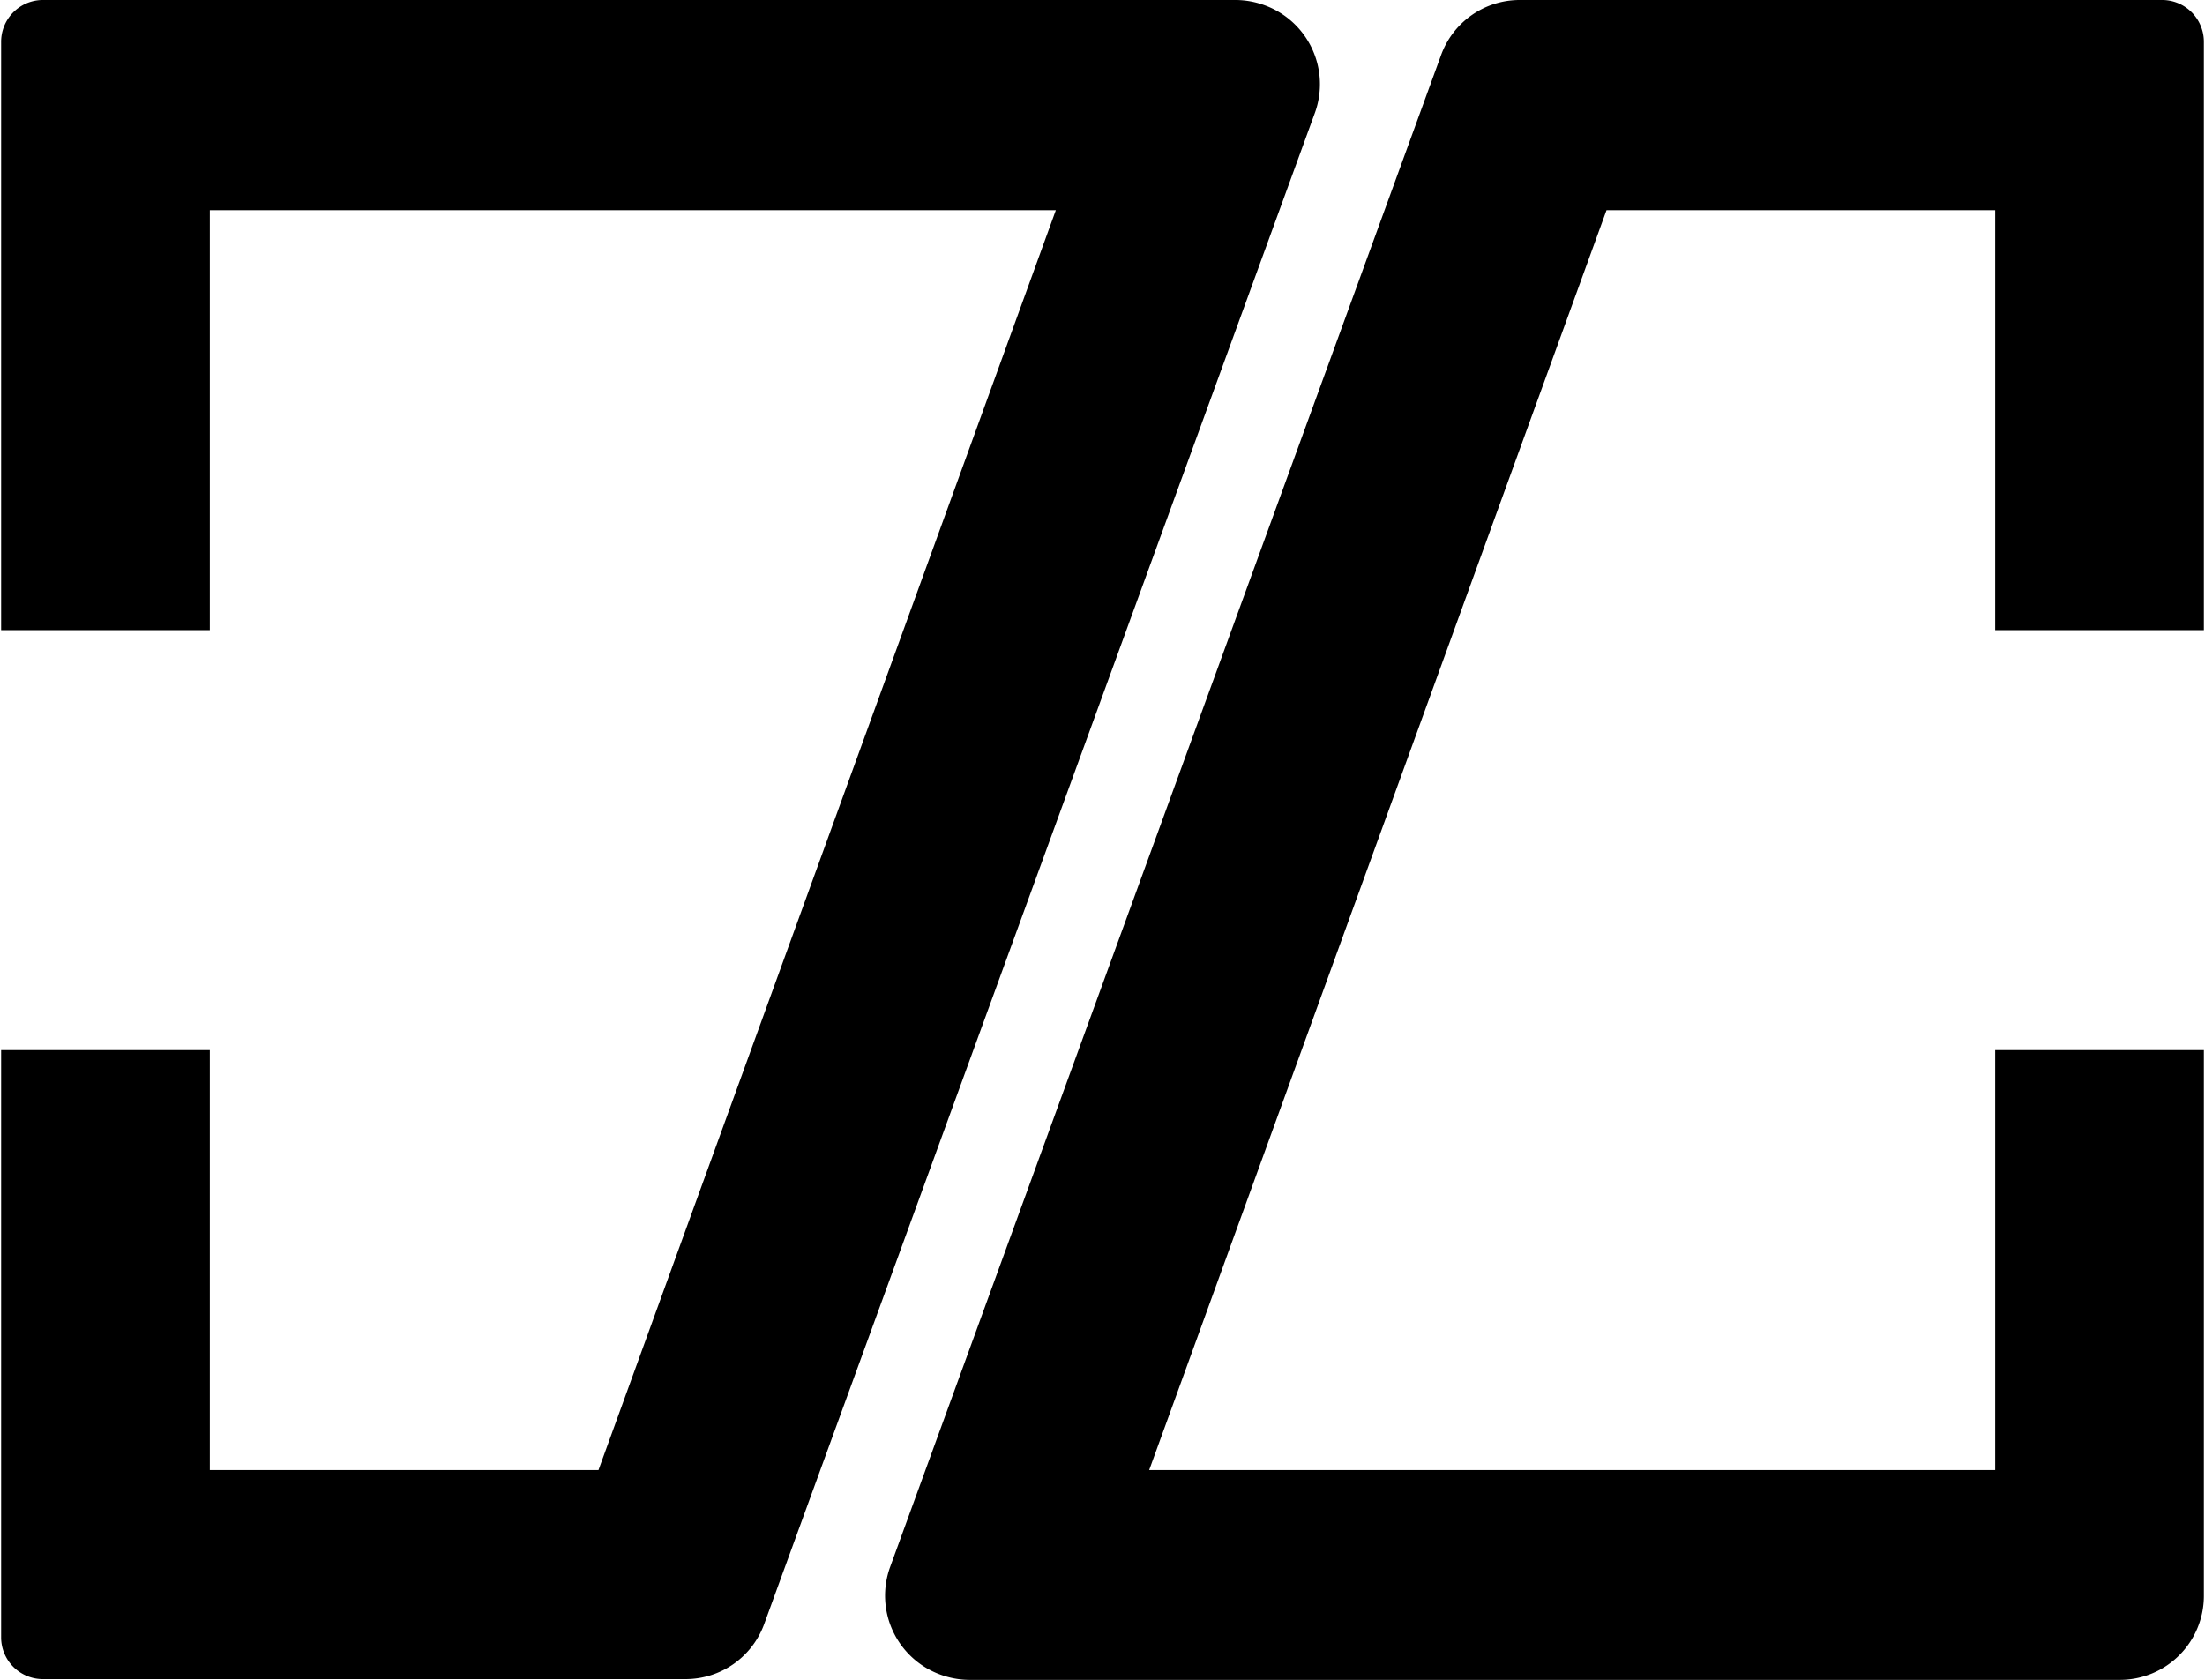 <svg id="Capa_1" data-name="Capa 1" xmlns="http://www.w3.org/2000/svg" width="59.06" height="45" viewBox="0 0 59.06 45">
  <g>
    <path d="M56,25.63V40.25a2.25,2.25,0,0,1-2.25,2.25H22.93a2.28,2.28,0,0,1-.77-.14,2.25,2.25,0,0,1-1.35-2.88L35.56-1A2.24,2.24,0,0,1,37.67-2.5H54.91A1.12,1.12,0,0,1,56-1.37V14.38H50.41V3.13H40L27.75,36.88H50.41V25.63Z" transform="translate(3.03 2.5)"/>
    <path d="M30.84-2.36A2.25,2.25,0,0,1,32.19.52L17.44,41a2.24,2.24,0,0,1-2.11,1.48H-1.91A1.12,1.12,0,0,1-3,41.38V25.63H2.59V36.88H13L25.25,3.13H2.59V14.38H-3V-1.37A1.12,1.12,0,0,1-1.91-2.5h32A2.28,2.28,0,0,1,30.84-2.36Z" transform="translate(3.03 2.5)"/>
  </g>
</svg>
